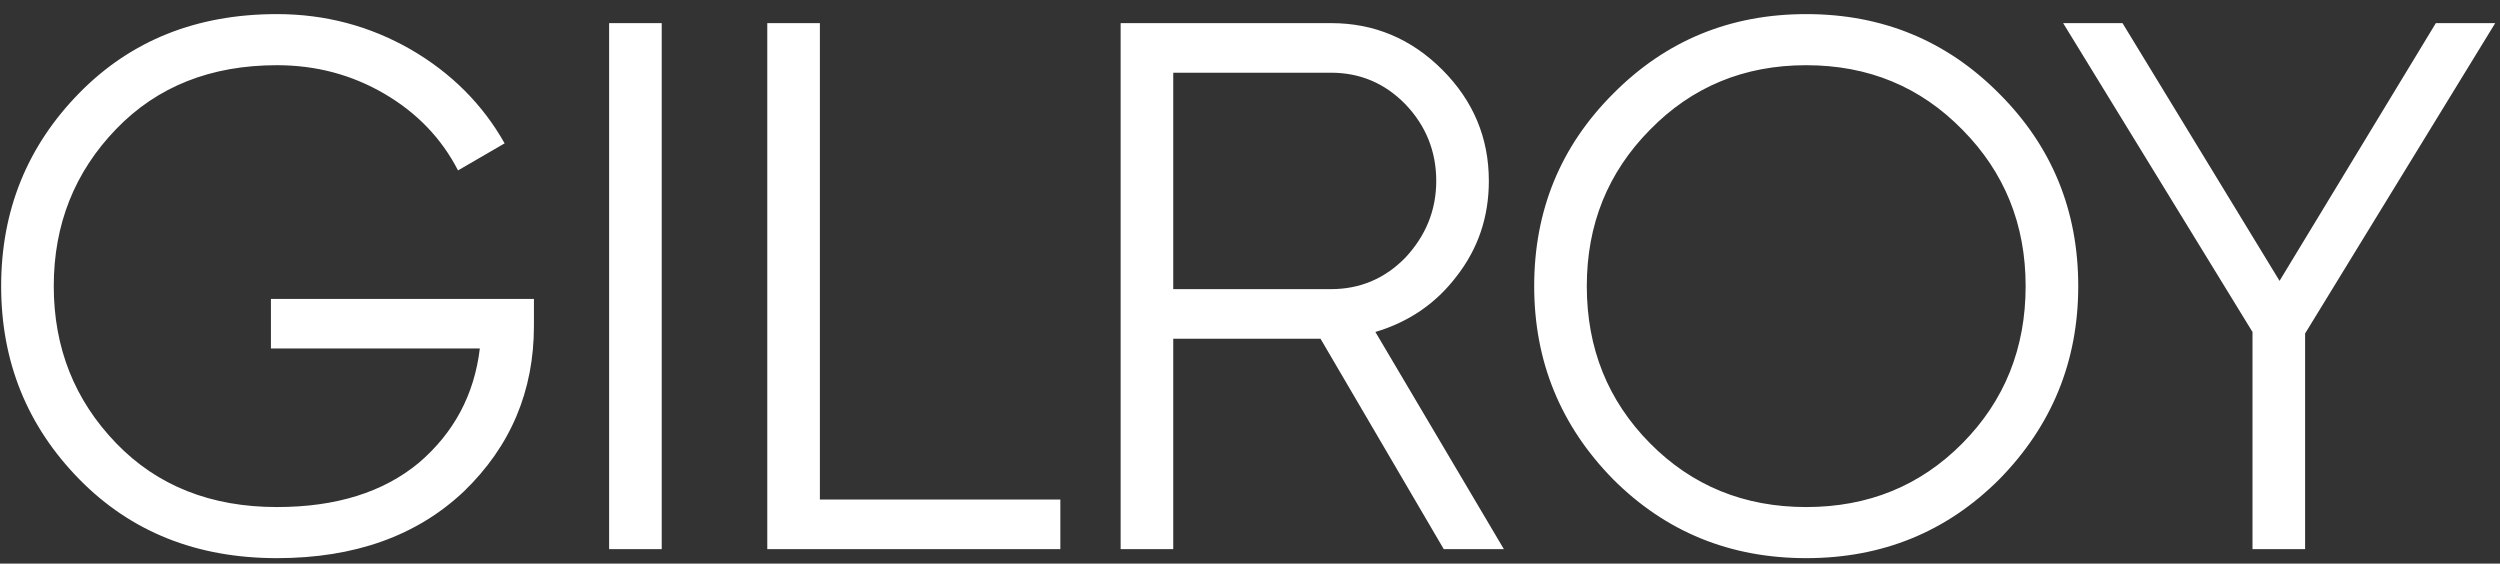 <?xml version="1.0" encoding="UTF-8"?> <svg xmlns="http://www.w3.org/2000/svg" width="173" height="39" viewBox="0 0 173 39" fill="none"><rect x="0" y="0" width="173" height="39" fill="#333333" stroke="none"/><path d="M18.748 20.684H36.948V22.556C36.948 27.063 35.336 30.876 32.112 33.996C28.853 37.081 24.537 38.624 19.164 38.624C13.617 38.624 9.059 36.804 5.488 33.164C1.883 29.489 0.08 25.035 0.08 19.8C0.08 14.565 1.883 10.111 5.488 6.436C9.059 2.796 13.617 0.976 19.164 0.976C22.492 0.976 25.577 1.791 28.42 3.42C31.228 5.049 33.395 7.216 34.92 9.92L31.696 11.792C30.552 9.573 28.853 7.805 26.6 6.488C24.347 5.171 21.868 4.512 19.164 4.512C14.588 4.512 10.879 5.985 8.036 8.932C5.159 11.913 3.72 15.536 3.72 19.8C3.72 24.064 5.159 27.687 8.036 30.668C10.879 33.615 14.588 35.088 19.164 35.088C23.255 35.088 26.531 34.065 28.992 32.02C31.419 29.94 32.823 27.305 33.204 24.116H18.748V20.684ZM42.151 38V1.6H45.791V38H42.151ZM56.736 1.6V34.568H73.376V38H53.096V1.6H56.736ZM104.068 38H99.908L91.38 23.44H81.188V38H77.548V1.6H92.108C95.089 1.6 97.654 2.675 99.804 4.824C101.953 6.973 103.028 9.539 103.028 12.52C103.028 15.016 102.282 17.217 100.792 19.124C99.371 20.996 97.499 22.279 95.176 22.972L104.068 38ZM92.108 5.032H81.188V20.008H92.108C94.118 20.008 95.835 19.28 97.256 17.824C98.677 16.299 99.388 14.531 99.388 12.52C99.388 10.475 98.677 8.707 97.256 7.216C95.835 5.76 94.118 5.032 92.108 5.032ZM138.354 33.164C134.714 36.804 130.259 38.624 124.99 38.624C119.721 38.624 115.266 36.804 111.626 33.164C107.986 29.455 106.166 25 106.166 19.8C106.166 14.565 107.986 10.128 111.626 6.488C115.266 2.813 119.721 0.976 124.99 0.976C130.259 0.976 134.714 2.813 138.354 6.488C141.994 10.128 143.814 14.565 143.814 19.8C143.814 25 141.994 29.455 138.354 33.164ZM109.806 19.8C109.806 24.099 111.262 27.721 114.174 30.668C117.086 33.615 120.691 35.088 124.99 35.088C129.289 35.088 132.894 33.615 135.806 30.668C138.718 27.721 140.174 24.099 140.174 19.8C140.174 15.536 138.718 11.931 135.806 8.984C132.894 6.003 129.289 4.512 124.99 4.512C120.691 4.512 117.086 6.003 114.174 8.984C111.262 11.931 109.806 15.536 109.806 19.8ZM168.561 1.6H172.669L159.513 23.076V38H155.873V22.972L142.769 1.6H146.877L157.745 19.436L168.561 1.6Z" fill="white"></path></svg> 